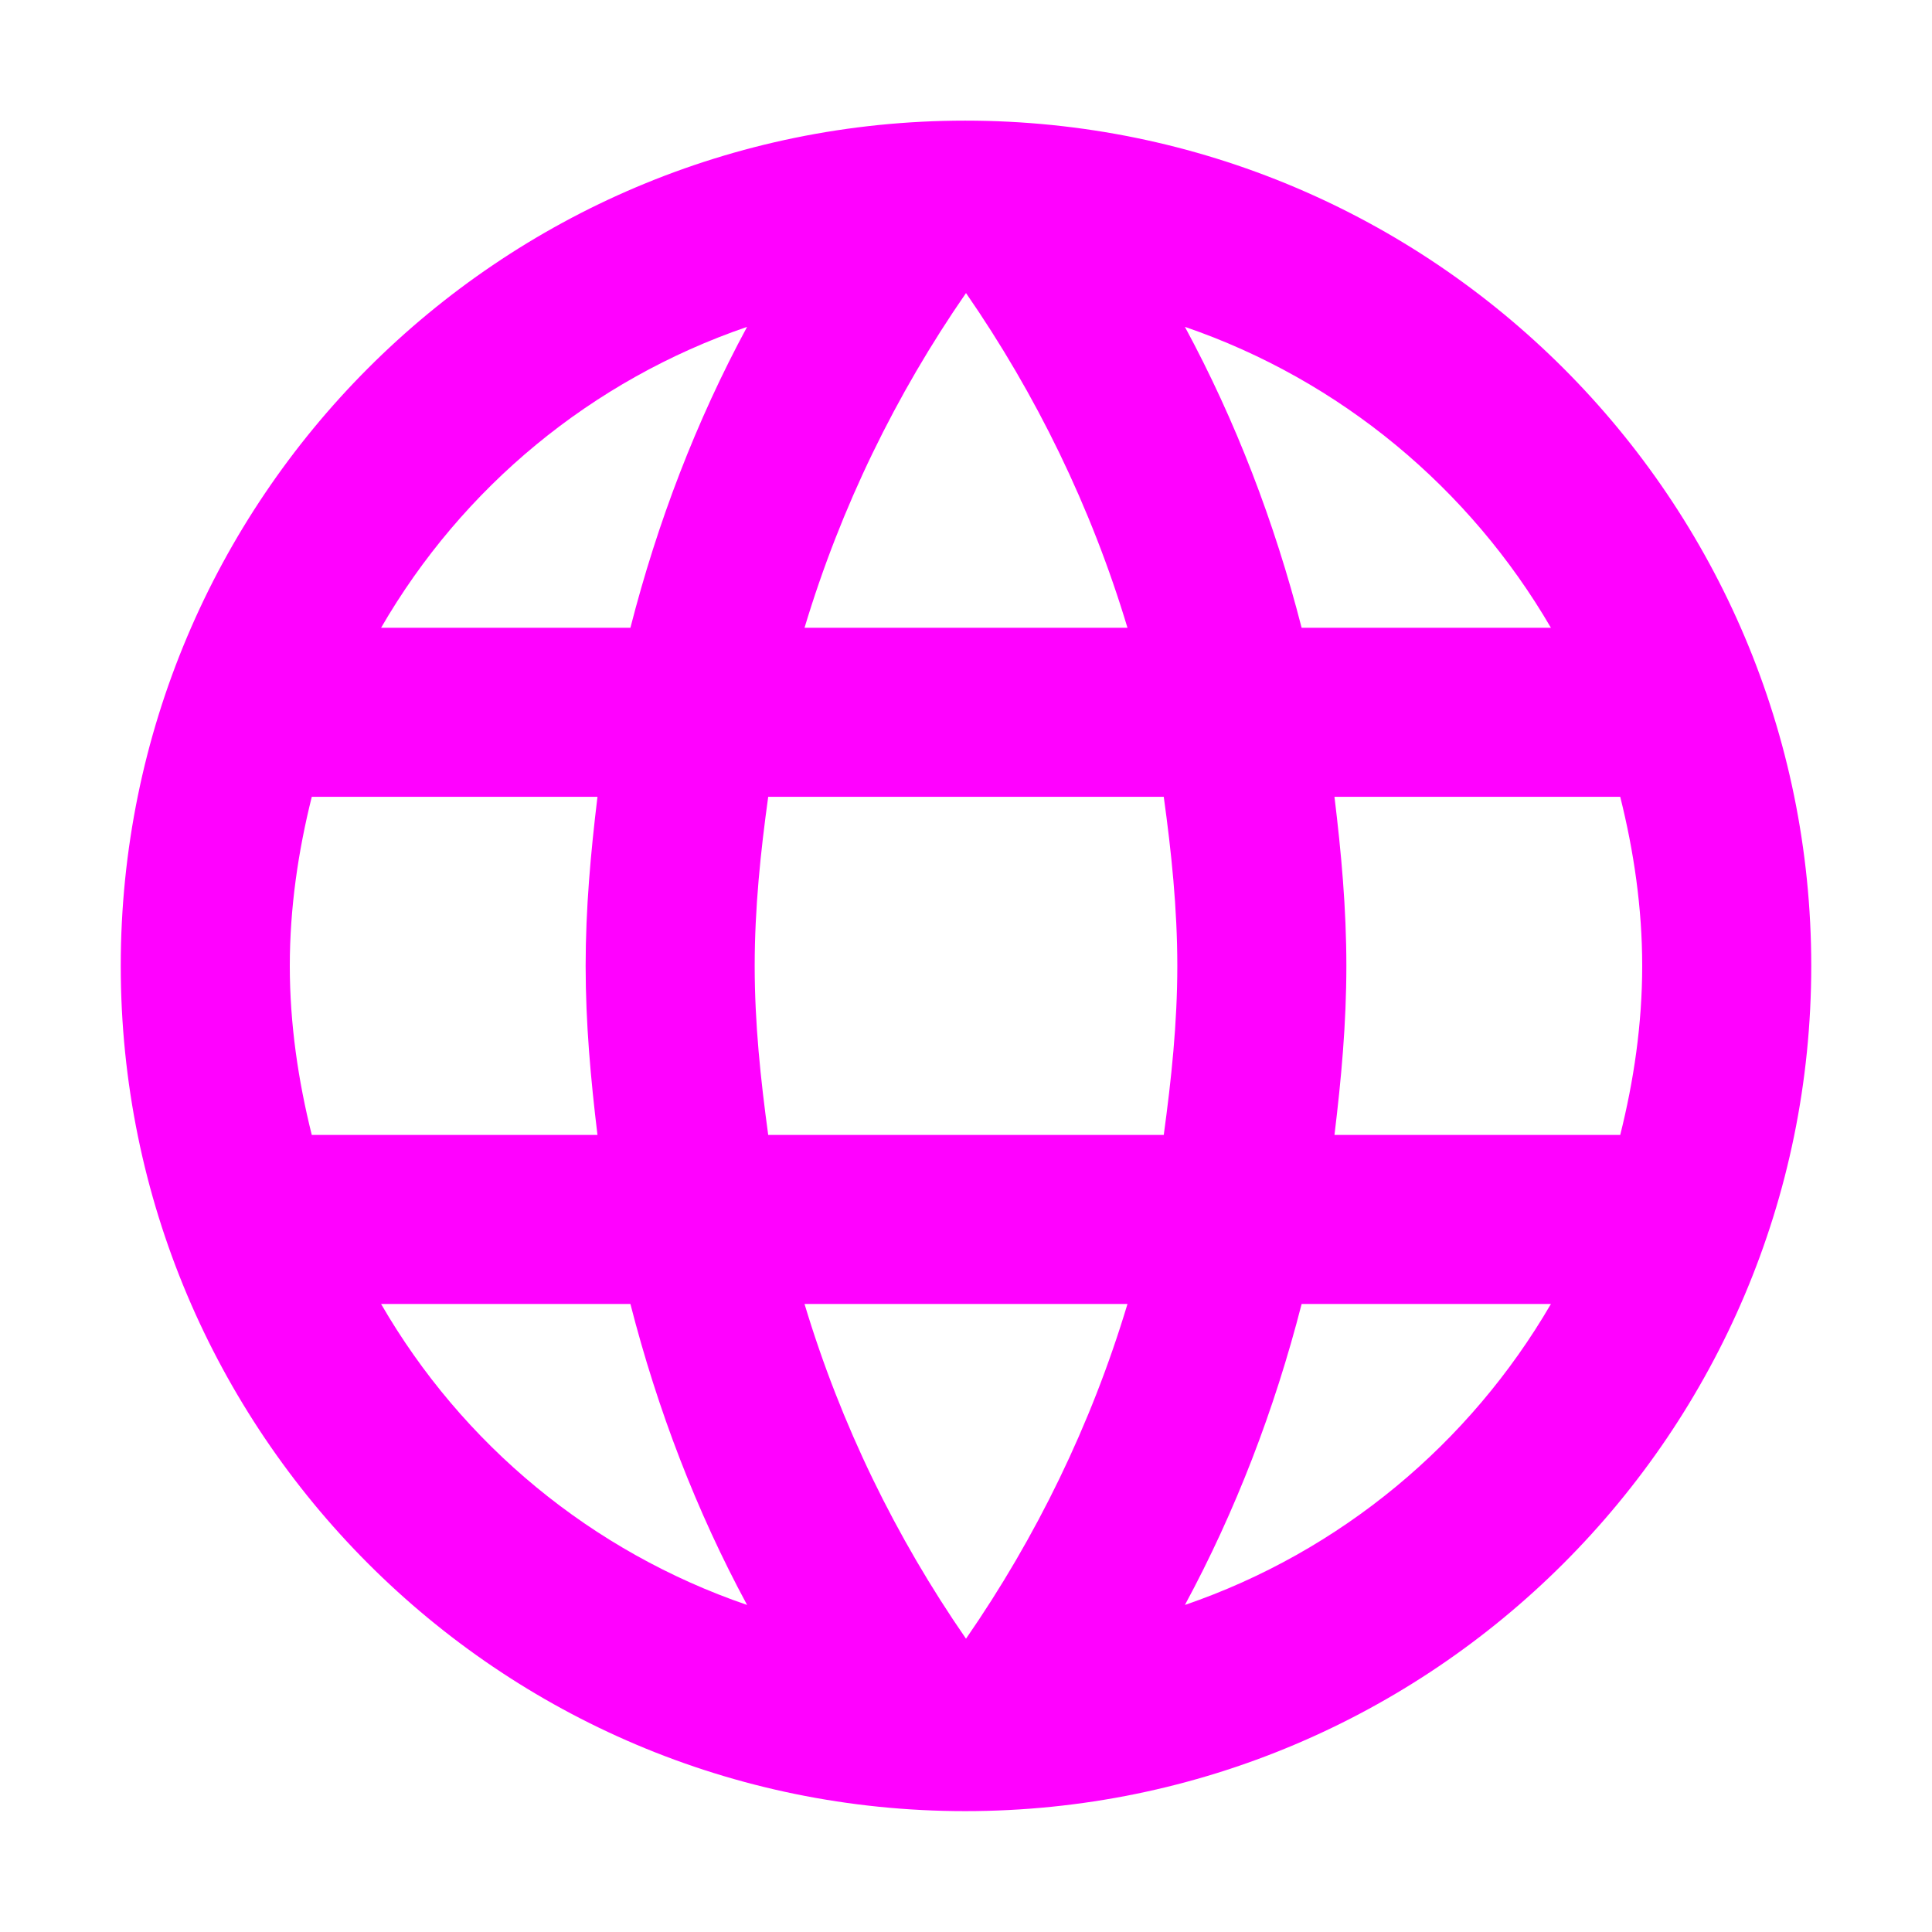 <?xml version="1.0" encoding="utf-8"?>
<!DOCTYPE svg PUBLIC "-//W3C//DTD SVG 1.1//EN" "http://www.w3.org/Graphics/SVG/1.1/DTD/svg11.dtd">
<svg xmlns="http://www.w3.org/2000/svg" xmlns:xlink="http://www.w3.org/1999/xlink" version="1.1" baseProfile="full" width="64" height="64" viewBox="0 0 64.00 64.00" enable-background="new 0 0 64.00 64.00" xml:space="preserve">
	<path fill="#ff01ff" d="M 31.973,3.996C 16.517,3.996 4,16.54 4,31.996C 4,47.451 16.517,59.996 31.973,59.996C 47.455,59.996 60,47.451 60,31.996C 60,16.54 47.455,3.996 31.973,3.996 Z M 51.376,20.796L 43.118,20.796C 42.221,17.296 40.931,13.936 39.252,10.828C 44.403,12.592 48.688,16.177 51.376,20.796 Z M 32,9.708C 34.324,13.069 36.145,16.792 37.349,20.796L 26.651,20.796C 27.856,16.792 29.676,13.069 32,9.708 Z M 10.328,37.596C 9.88,35.803 9.6,33.927 9.6,31.996C 9.6,30.065 9.88,28.189 10.328,26.396L 19.792,26.396C 19.568,28.245 19.4,30.092 19.4,31.996C 19.4,33.9 19.568,35.748 19.792,37.596L 10.328,37.596 Z M 12.624,43.196L 20.883,43.196C 21.78,46.696 23.068,50.057 24.748,53.166C 19.595,51.4 15.312,47.845 12.624,43.196 Z M 20.883,20.796L 12.624,20.796C 15.312,16.148 19.595,12.592 24.748,10.828C 23.068,13.936 21.78,17.296 20.883,20.796 Z M 32,54.284C 29.676,50.924 27.856,47.2 26.651,43.196L 37.349,43.196C 36.145,47.2 34.324,50.924 32,54.284 Z M 38.551,37.596L 25.448,37.596C 25.195,35.748 25,33.9 25,31.996C 25,30.092 25.195,28.216 25.448,26.396L 38.551,26.396C 38.803,28.216 39,30.092 39,31.996C 39,33.9 38.803,35.748 38.551,37.596 Z M 39.252,53.166C 40.931,50.057 42.221,46.696 43.118,43.196L 51.376,43.196C 48.688,47.818 44.403,51.4 39.252,53.166 Z M 44.206,37.596C 44.431,35.748 44.6,33.9 44.6,31.996C 44.6,30.092 44.431,28.245 44.206,26.396L 53.672,26.396C 54.121,28.189 54.4,30.065 54.4,31.996C 54.4,33.927 54.121,35.803 53.672,37.596L 44.206,37.596 Z "/>
</svg>
